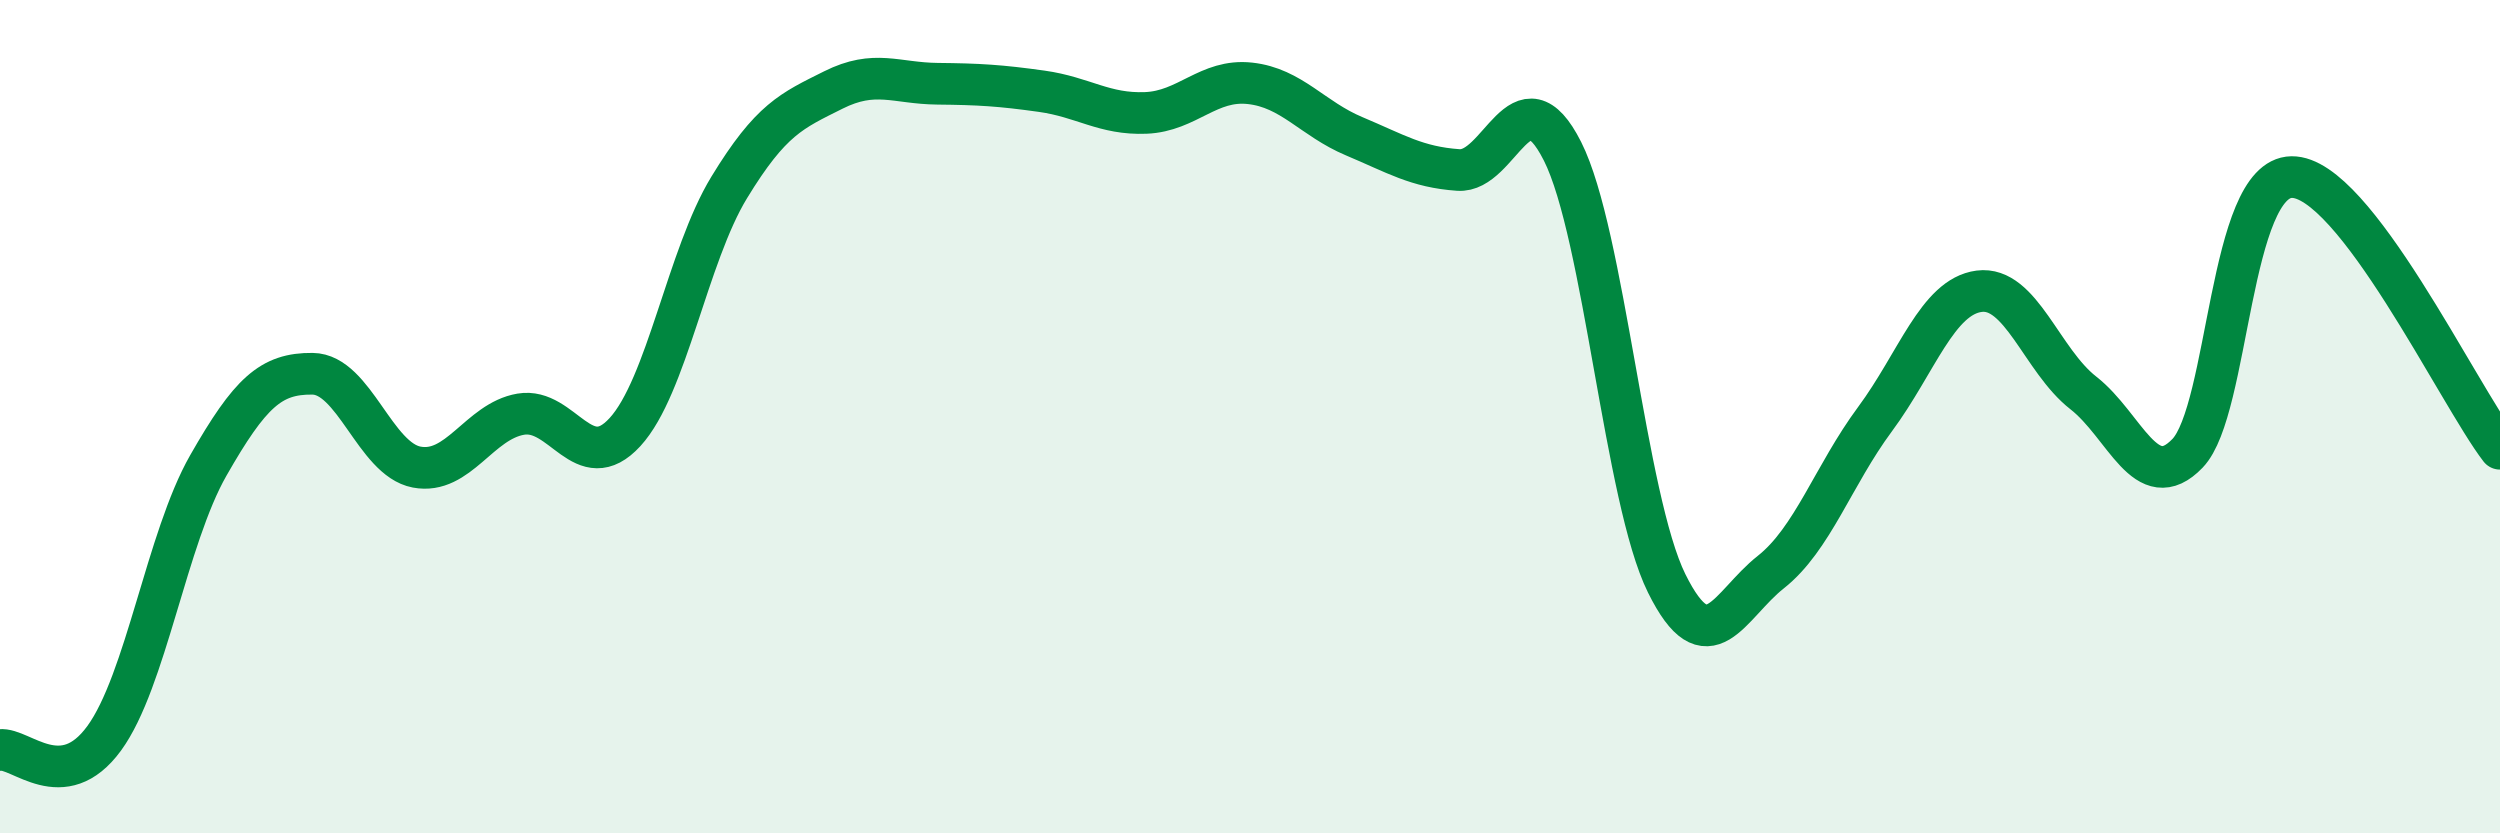 
    <svg width="60" height="20" viewBox="0 0 60 20" xmlns="http://www.w3.org/2000/svg">
      <path
        d="M 0,18 C 0.5,17.94 1.5,19.09 2.5,17.72 C 3.5,16.35 4,12.92 5,11.17 C 6,9.42 6.5,8.96 7.5,8.97 C 8.5,8.98 9,11.02 10,11.21 C 11,11.4 11.5,10.11 12.5,9.94 C 13.5,9.77 14,11.46 15,10.37 C 16,9.28 16.5,6.14 17.5,4.5 C 18.5,2.86 19,2.66 20,2.16 C 21,1.66 21.5,2 22.5,2.01 C 23.5,2.02 24,2.05 25,2.19 C 26,2.33 26.5,2.75 27.5,2.71 C 28.5,2.67 29,1.89 30,2 C 31,2.11 31.5,2.85 32.5,3.27 C 33.5,3.69 34,4.01 35,4.08 C 36,4.15 36.5,1.65 37.5,3.63 C 38.5,5.61 39,11.98 40,14 C 41,16.02 41.5,14.52 42.5,13.73 C 43.5,12.94 44,11.41 45,10.06 C 46,8.71 46.5,7.12 47.5,6.99 C 48.5,6.86 49,8.65 50,9.43 C 51,10.21 51.5,11.92 52.5,10.88 C 53.5,9.84 53.5,4.27 55,4.25 C 56.5,4.23 59,9.47 60,10.77L60 20L0 20Z"
        fill="#008740"
        opacity="0.1"
        stroke-linecap="round"
        stroke-linejoin="round"
      />
      <path
        d="M 0,18 C 0.5,17.94 1.5,19.09 2.5,17.72 C 3.5,16.35 4,12.92 5,11.17 C 6,9.42 6.5,8.96 7.5,8.97 C 8.5,8.98 9,11.02 10,11.21 C 11,11.4 11.5,10.11 12.5,9.94 C 13.5,9.77 14,11.46 15,10.37 C 16,9.28 16.5,6.14 17.5,4.5 C 18.5,2.86 19,2.66 20,2.16 C 21,1.66 21.5,2 22.5,2.01 C 23.5,2.02 24,2.05 25,2.19 C 26,2.33 26.5,2.75 27.5,2.71 C 28.5,2.67 29,1.89 30,2 C 31,2.11 31.5,2.85 32.5,3.27 C 33.5,3.69 34,4.01 35,4.08 C 36,4.15 36.5,1.65 37.5,3.63 C 38.5,5.61 39,11.98 40,14 C 41,16.02 41.5,14.52 42.5,13.73 C 43.5,12.94 44,11.41 45,10.06 C 46,8.71 46.5,7.12 47.5,6.99 C 48.5,6.86 49,8.65 50,9.43 C 51,10.21 51.5,11.92 52.5,10.88 C 53.5,9.84 53.5,4.27 55,4.25 C 56.5,4.23 59,9.47 60,10.77"
        stroke="#008740"
        stroke-width="1"
        fill="none"
        stroke-linecap="round"
        stroke-linejoin="round"
      />
    </svg>
  
